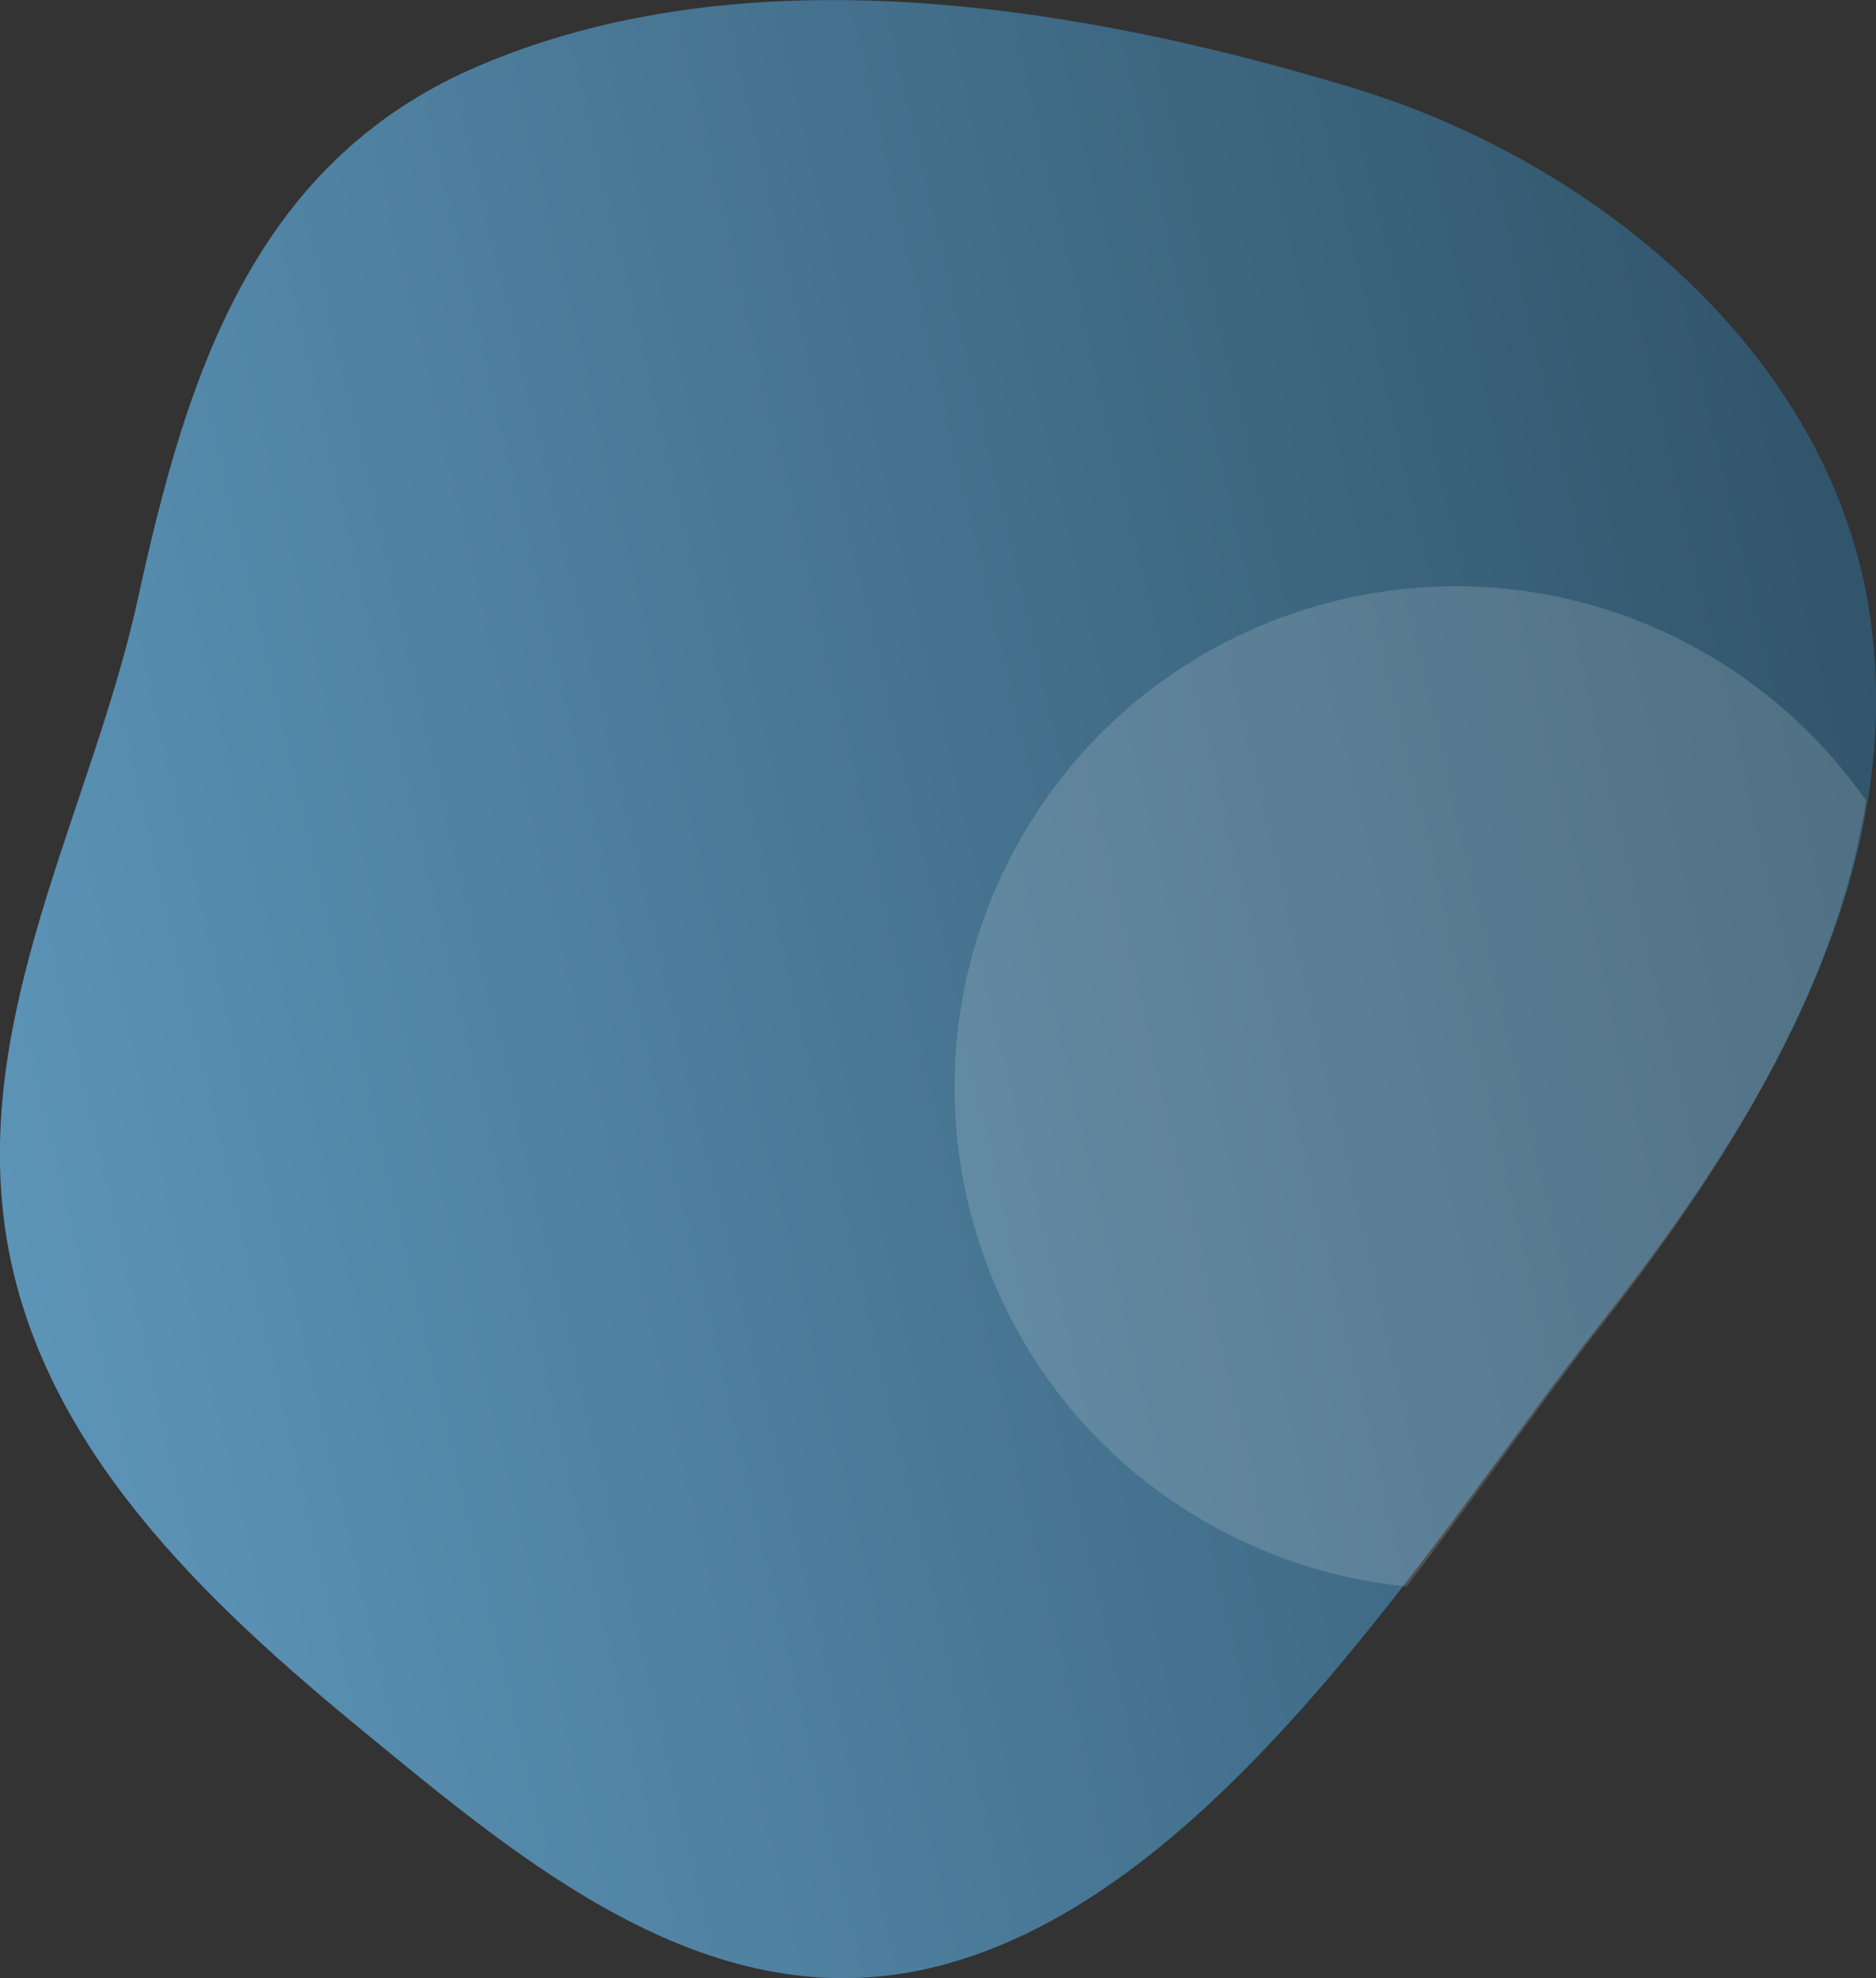 <?xml version="1.0" encoding="utf-8"?>
<!-- Generator: Adobe Illustrator 25.0.1, SVG Export Plug-In . SVG Version: 6.00 Build 0)  -->
<svg version="1.1" id="Layer_1" xmlns="http://www.w3.org/2000/svg" xmlns:xlink="http://www.w3.org/1999/xlink" x="0px" y="0px"
	 viewBox="0 0 740 780" style="enable-background:new 0 0 740 780;" xml:space="preserve">
<rect x="0" y="0" width="740" height="780" fill="#333333" stroke="none"/>
<style type="text/css">
	.st0{fill:url(#SVGID_1_);}
	.st1{opacity:0.15;fill:#FFFFFF;enable-background:new    ;}
</style>
<linearGradient id="SVGID_1_" gradientUnits="userSpaceOnUse" x1="-3.359" y1="317.437" x2="748.982" y2="493.645" gradientTransform="matrix(1 0 0 -1 0 782)">
	<stop  offset="0" style="stop-color:#5C94B8"/>
	<stop  offset="1" style="stop-color:#31556B"/>
</linearGradient>
<path class="st0" d="M739.7,288.9c0.9-16.4,0.1-32.8-2.5-49C720.8,138.5,628.7,63.4,533.8,34.7C426.7,2.2,294.2-19.8,187.4,26.6
	C98.9,65,73.1,150.5,54.4,236.1C36.2,319.2-11.5,400,2.5,487.6C15.9,571,82,632.4,144.7,683.8c61.1,50.1,133.1,110.8,218.3,93.1
	c113.9-23.6,201.6-170.4,268-254.6C683.2,456.2,734.9,375.9,739.7,288.9z"/>
<path class="st1" d="M630.3,524.4c46.9-59.8,93.6-131.2,105.8-208.7c-16.6-23.7-38.2-43.6-63.2-58c-94.5-54.6-215.4-22.2-269.9,72.3
	s-22.2,215.4,72.3,270c24.4,14.1,51.5,22.8,79.5,25.6C582.5,589.5,607.7,553.3,630.3,524.4z"/>
</svg>
